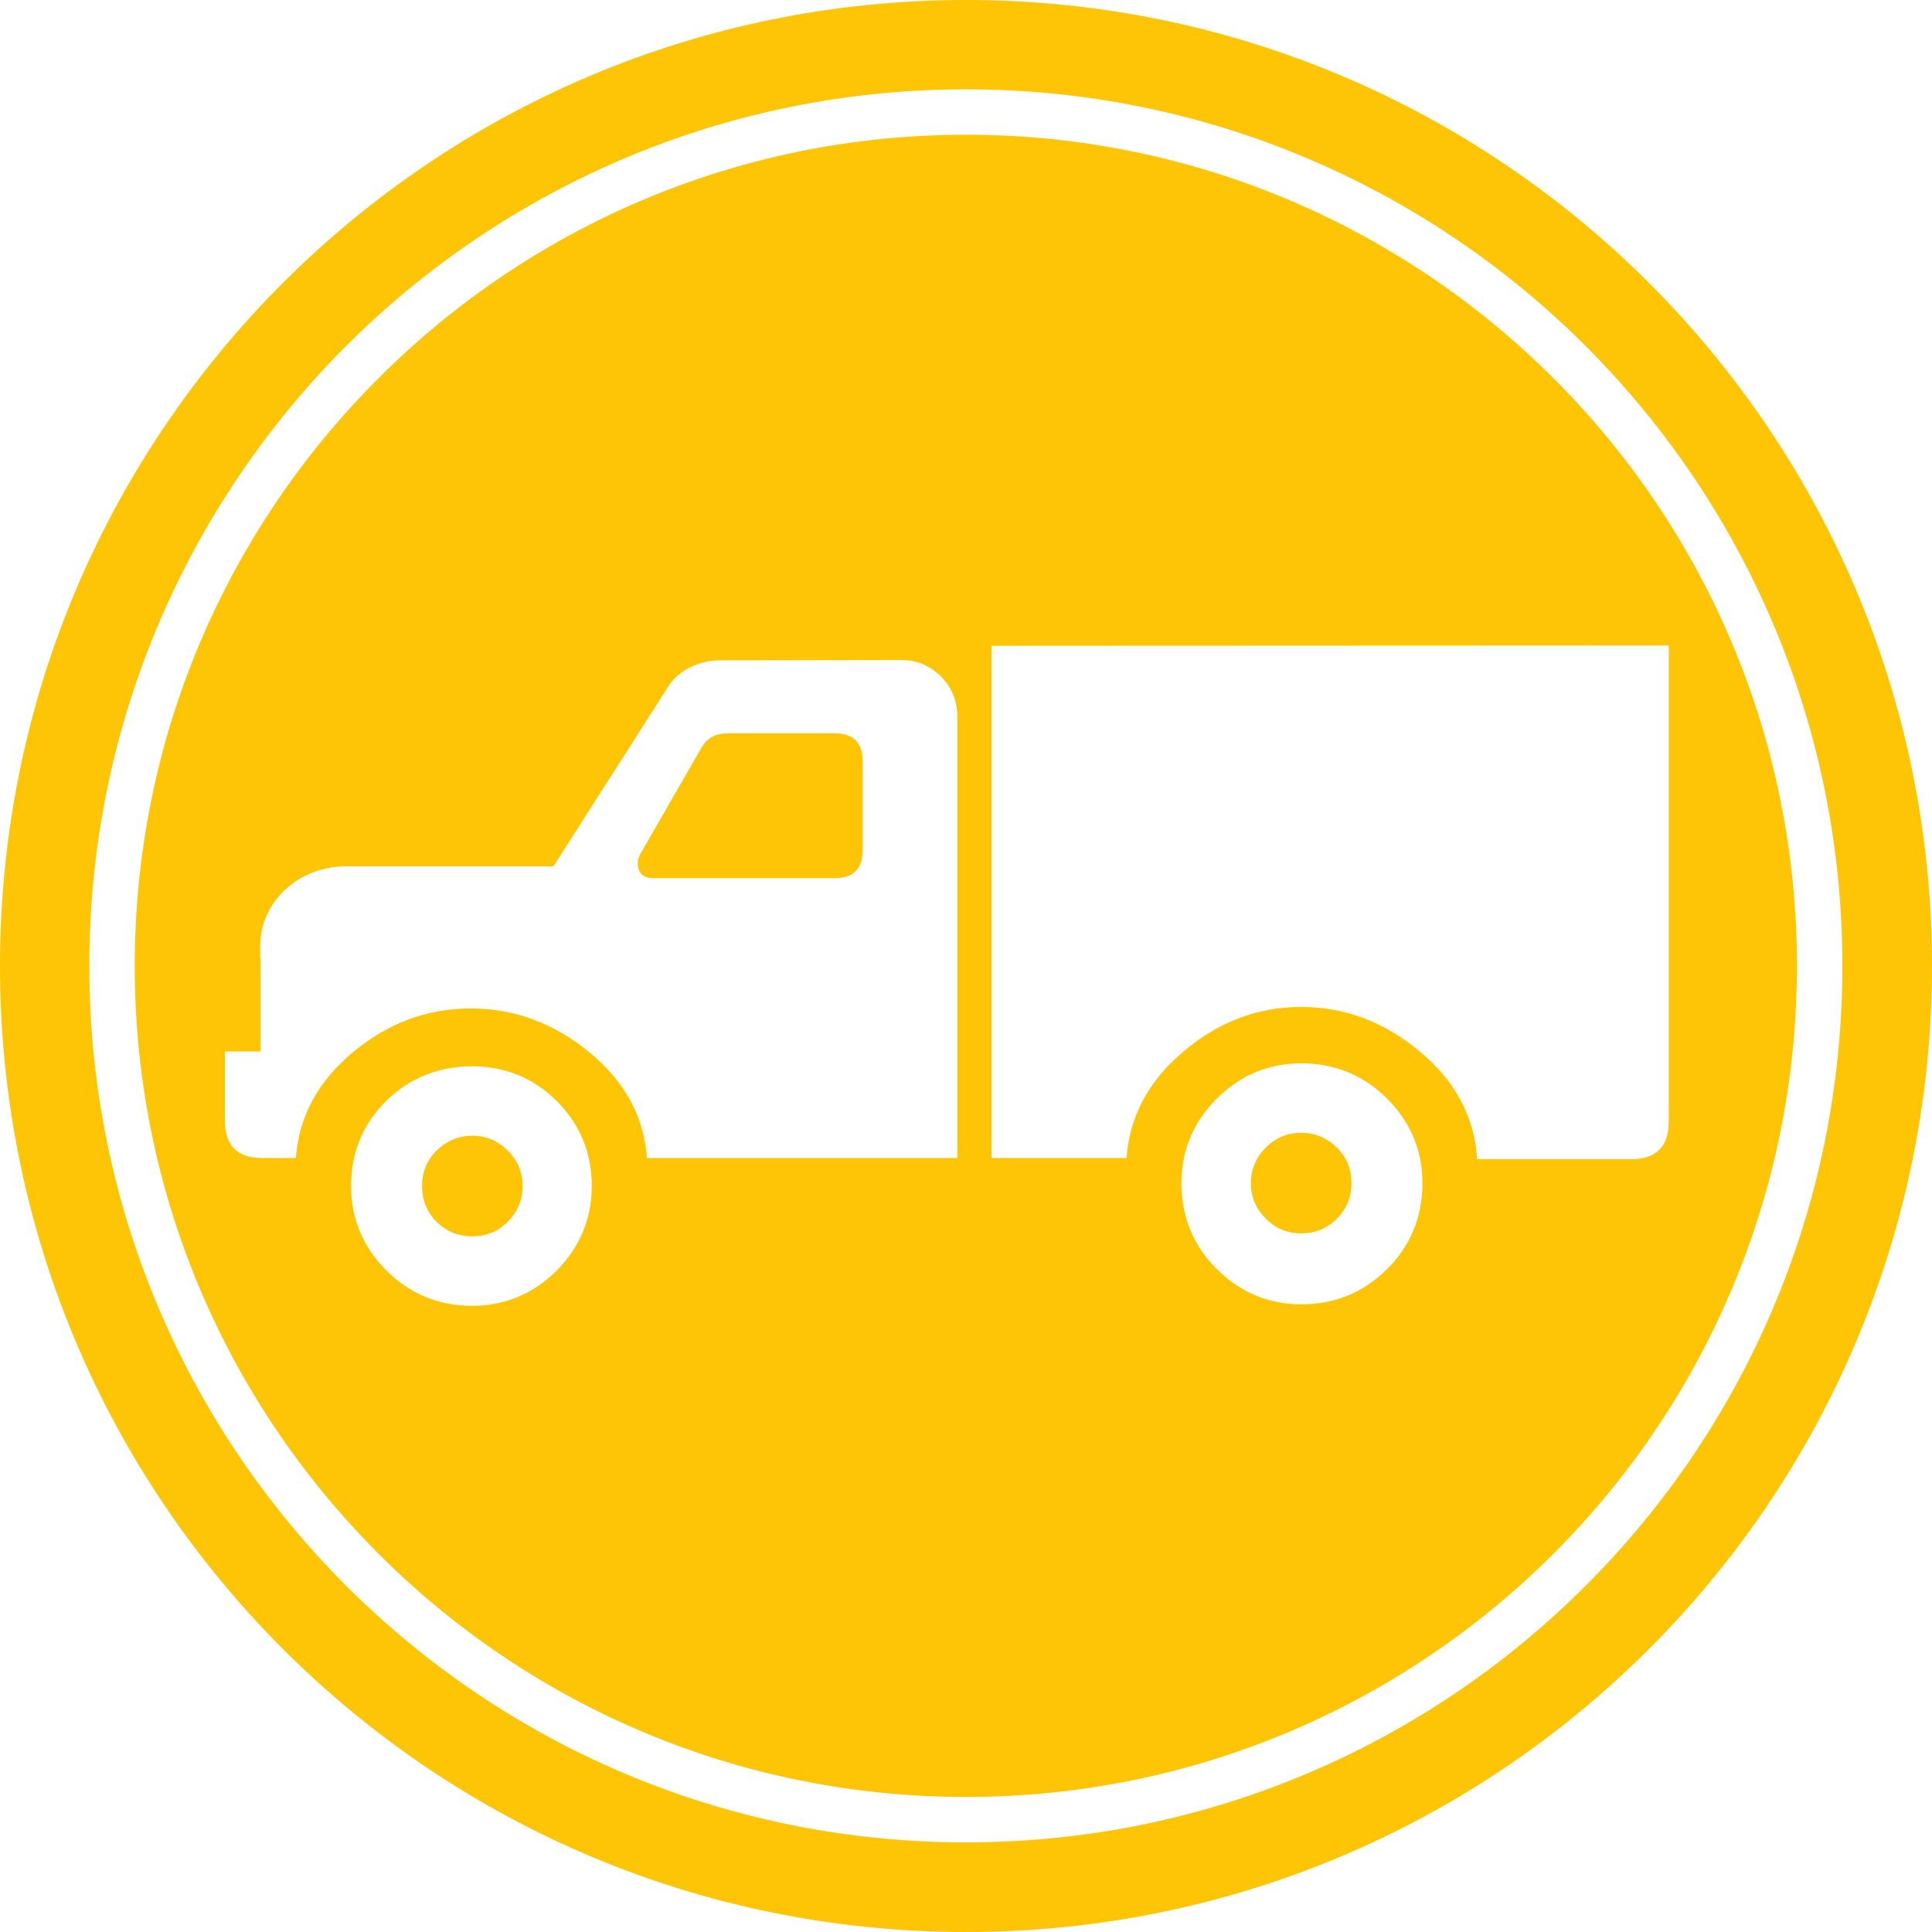 <?xml version="1.0" encoding="UTF-8"?>
<!DOCTYPE svg PUBLIC "-//W3C//DTD SVG 1.1//EN" "http://www.w3.org/Graphics/SVG/1.1/DTD/svg11.dtd">
<!-- Creator: CorelDRAW -->
<svg xmlns="http://www.w3.org/2000/svg" xml:space="preserve" width="387px" height="387px" version="1.1" shape-rendering="geometricPrecision" text-rendering="geometricPrecision" image-rendering="optimizeQuality" fill-rule="evenodd" clip-rule="evenodd"
viewBox="0 0 65.1 65.1"
 xmlns:xlink="http://www.w3.org/1999/xlink"
 xmlns:xodm="http://www.corel.com/coreldraw/odm/2003">
 <g id="Ebene_x0020_1">
  <path fill="#FDC506" d="M32.55 0c17.97,0 32.55,14.57 32.55,32.55 0,17.97 -14.58,32.55 -32.55,32.55 -17.98,0 -32.55,-14.58 -32.55,-32.55 0,-17.98 14.57,-32.55 32.55,-32.55zm0 3.01c8.15,0 15.54,3.31 20.88,8.65 5.35,5.35 8.65,12.73 8.65,20.89 0,8.15 -3.3,15.54 -8.65,20.88 -5.34,5.35 -12.73,8.65 -20.88,8.65 -8.16,0 -15.54,-3.3 -20.89,-8.65 -5.34,-5.34 -8.65,-12.73 -8.65,-20.88 0,-8.16 3.31,-15.54 8.65,-20.89 5.35,-5.34 12.73,-8.65 20.89,-8.65zm19.8 9.74c-5.07,-5.07 -12.07,-8.21 -19.8,-8.21 -7.74,0 -14.74,3.14 -19.8,8.21 -5.07,5.06 -8.21,12.06 -8.21,19.8 0,7.73 3.14,14.73 8.21,19.8 5.06,5.07 12.06,8.2 19.8,8.2 7.73,0 14.73,-3.13 19.8,-8.2 5.07,-5.07 8.2,-12.07 8.2,-19.8 0,-7.74 -3.13,-14.74 -8.2,-19.8zm-5.61 24.27c-0.79,-0.79 -1.76,-1.19 -2.89,-1.19 -1.1,0 -2.06,0.4 -2.85,1.19 -0.79,0.79 -1.19,1.74 -1.19,2.85 0,1.13 0.4,2.11 1.19,2.89 0.79,0.79 1.75,1.19 2.85,1.19 1.13,0 2.1,-0.4 2.89,-1.19 0.79,-0.78 1.19,-1.76 1.19,-2.89 0,-1.11 -0.4,-2.06 -1.19,-2.85zm-1.69 4.04c-0.34,0.34 -0.74,0.5 -1.2,0.5 -0.47,0 -0.87,-0.16 -1.2,-0.5 -0.33,-0.33 -0.5,-0.73 -0.5,-1.19 0,-0.47 0.17,-0.87 0.5,-1.2 0.33,-0.33 0.73,-0.5 1.2,-0.5 0.46,0 0.86,0.17 1.2,0.5 0.33,0.33 0.49,0.73 0.49,1.2 0,0.46 -0.16,0.86 -0.49,1.19zm-26.3 -3.97c-0.78,-0.77 -1.74,-1.16 -2.84,-1.16 -1.13,0 -2.1,0.39 -2.89,1.16 -0.79,0.78 -1.19,1.75 -1.19,2.87 0,1.1 0.4,2.06 1.19,2.85 0.79,0.79 1.76,1.19 2.89,1.19 1.1,0 2.06,-0.4 2.85,-1.19 0.78,-0.79 1.18,-1.74 1.18,-2.85 0,-1.12 -0.4,-2.09 -1.19,-2.87zm-1.64 4.08c-0.33,0.33 -0.73,0.49 -1.2,0.49 -0.46,0 -0.86,-0.16 -1.2,-0.49 -0.33,-0.34 -0.49,-0.74 -0.49,-1.21 0,-0.46 0.16,-0.86 0.49,-1.19 0.34,-0.33 0.74,-0.5 1.2,-0.5 0.47,0 0.87,0.17 1.2,0.5 0.33,0.33 0.5,0.73 0.5,1.19 0,0.47 -0.17,0.87 -0.5,1.21zm15.15 -11.57l0 -3.87 0 -1.66c-0.03,-0.5 -0.2,-0.92 -0.55,-1.27 -0.37,-0.37 -0.81,-0.56 -1.32,-0.56l-6.15 0.01c-0.67,0 -1.43,0.34 -1.77,0.96l-3.82 5.98 -6.99 0c-1.59,0 -2.89,1.19 -2.89,2.67l0 0.42 0.01 0c0,0.42 0,1.26 0,1.26l0 1.89 -1.2 0 0 2.34c0,0.83 0.42,1.25 1.25,1.25l1.14 0c0.1,-1.4 0.75,-2.59 1.93,-3.57 1.18,-0.98 2.5,-1.47 3.96,-1.47 1.46,0 2.79,0.49 3.99,1.47 1.2,0.98 1.85,2.17 1.95,3.57l10.46 0 0 -9.42 0 0zm-3.19 -0.96c0,0.63 -0.31,0.95 -0.95,0.95l-6.11 0c-0.34,0 -0.52,-0.18 -0.52,-0.52 0,-0.12 0.04,-0.21 0.09,-0.3l2.07 -3.6c0.22,-0.35 0.51,-0.46 0.91,-0.46l3.56 0c0.64,0 0.95,0.32 0.95,0.95l0 2.98zm4.34 -6.88l0 17.26 4.55 0c0.1,-1.4 0.74,-2.6 1.92,-3.59 1.18,-1 2.5,-1.5 3.97,-1.5 1.46,0 2.79,0.5 3.99,1.5 1.15,0.96 1.79,2.11 1.92,3.44l0 0.16c0,0.01 0.01,0.02 0.01,0.03l5.2 0c0.84,0 1.26,-0.43 1.26,-1.27l0 -16.04 -22.82 0.01z"/>
 </g>
</svg>
